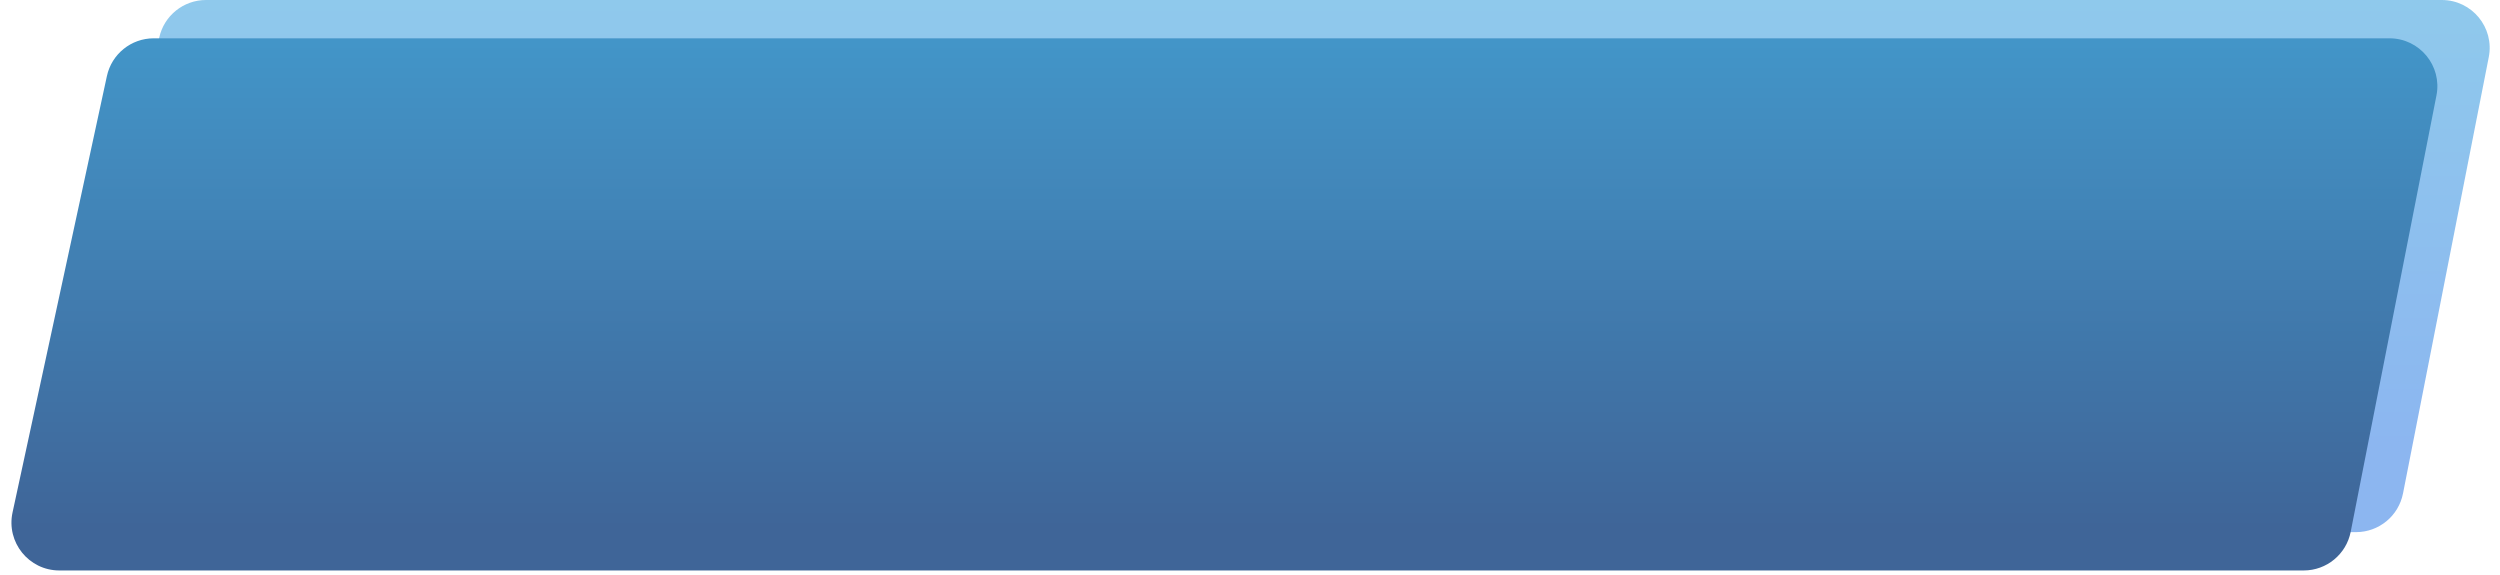 <?xml version="1.0" encoding="UTF-8"?> <svg xmlns="http://www.w3.org/2000/svg" width="261" height="60" viewBox="0 0 261 60" fill="none"> <path d="M16.62 3.943C17.118 1.642 19.153 0 21.507 0H254.921C258.07 0 260.435 2.875 259.828 5.964L250.873 51.52C250.412 53.865 248.356 55.556 245.967 55.556H11.657C8.47 55.556 6.096 52.614 6.77 49.499L16.62 3.943Z" fill="url(#paint0_linear_326_11)" fill-opacity="0.54"></path> <path d="M11.16 7.943C11.658 5.642 13.693 4 16.047 4H249.461C252.61 4 254.975 6.875 254.367 9.964L245.413 55.52C244.952 57.865 242.896 59.556 240.506 59.556H6.197C3.01 59.556 0.636 56.614 1.31 53.499L11.16 7.943Z" fill="url(#paint1_linear_326_11)"></path> <defs> <linearGradient id="paint0_linear_326_11" x1="133.23" y1="-8.681" x2="133.23" y2="47.222" gradientUnits="userSpaceOnUse"> <stop stop-color="#31A2DB"></stop> <stop offset="1" stop-color="#2A78E4"></stop> </linearGradient> <linearGradient id="paint1_linear_326_11" x1="127.77" y1="-1.87" x2="127.77" y2="70.53" gradientUnits="userSpaceOnUse"> <stop stop-color="#439BCE"></stop> <stop offset="0.787" stop-color="#3F6598"></stop> </linearGradient> </defs> </svg> 